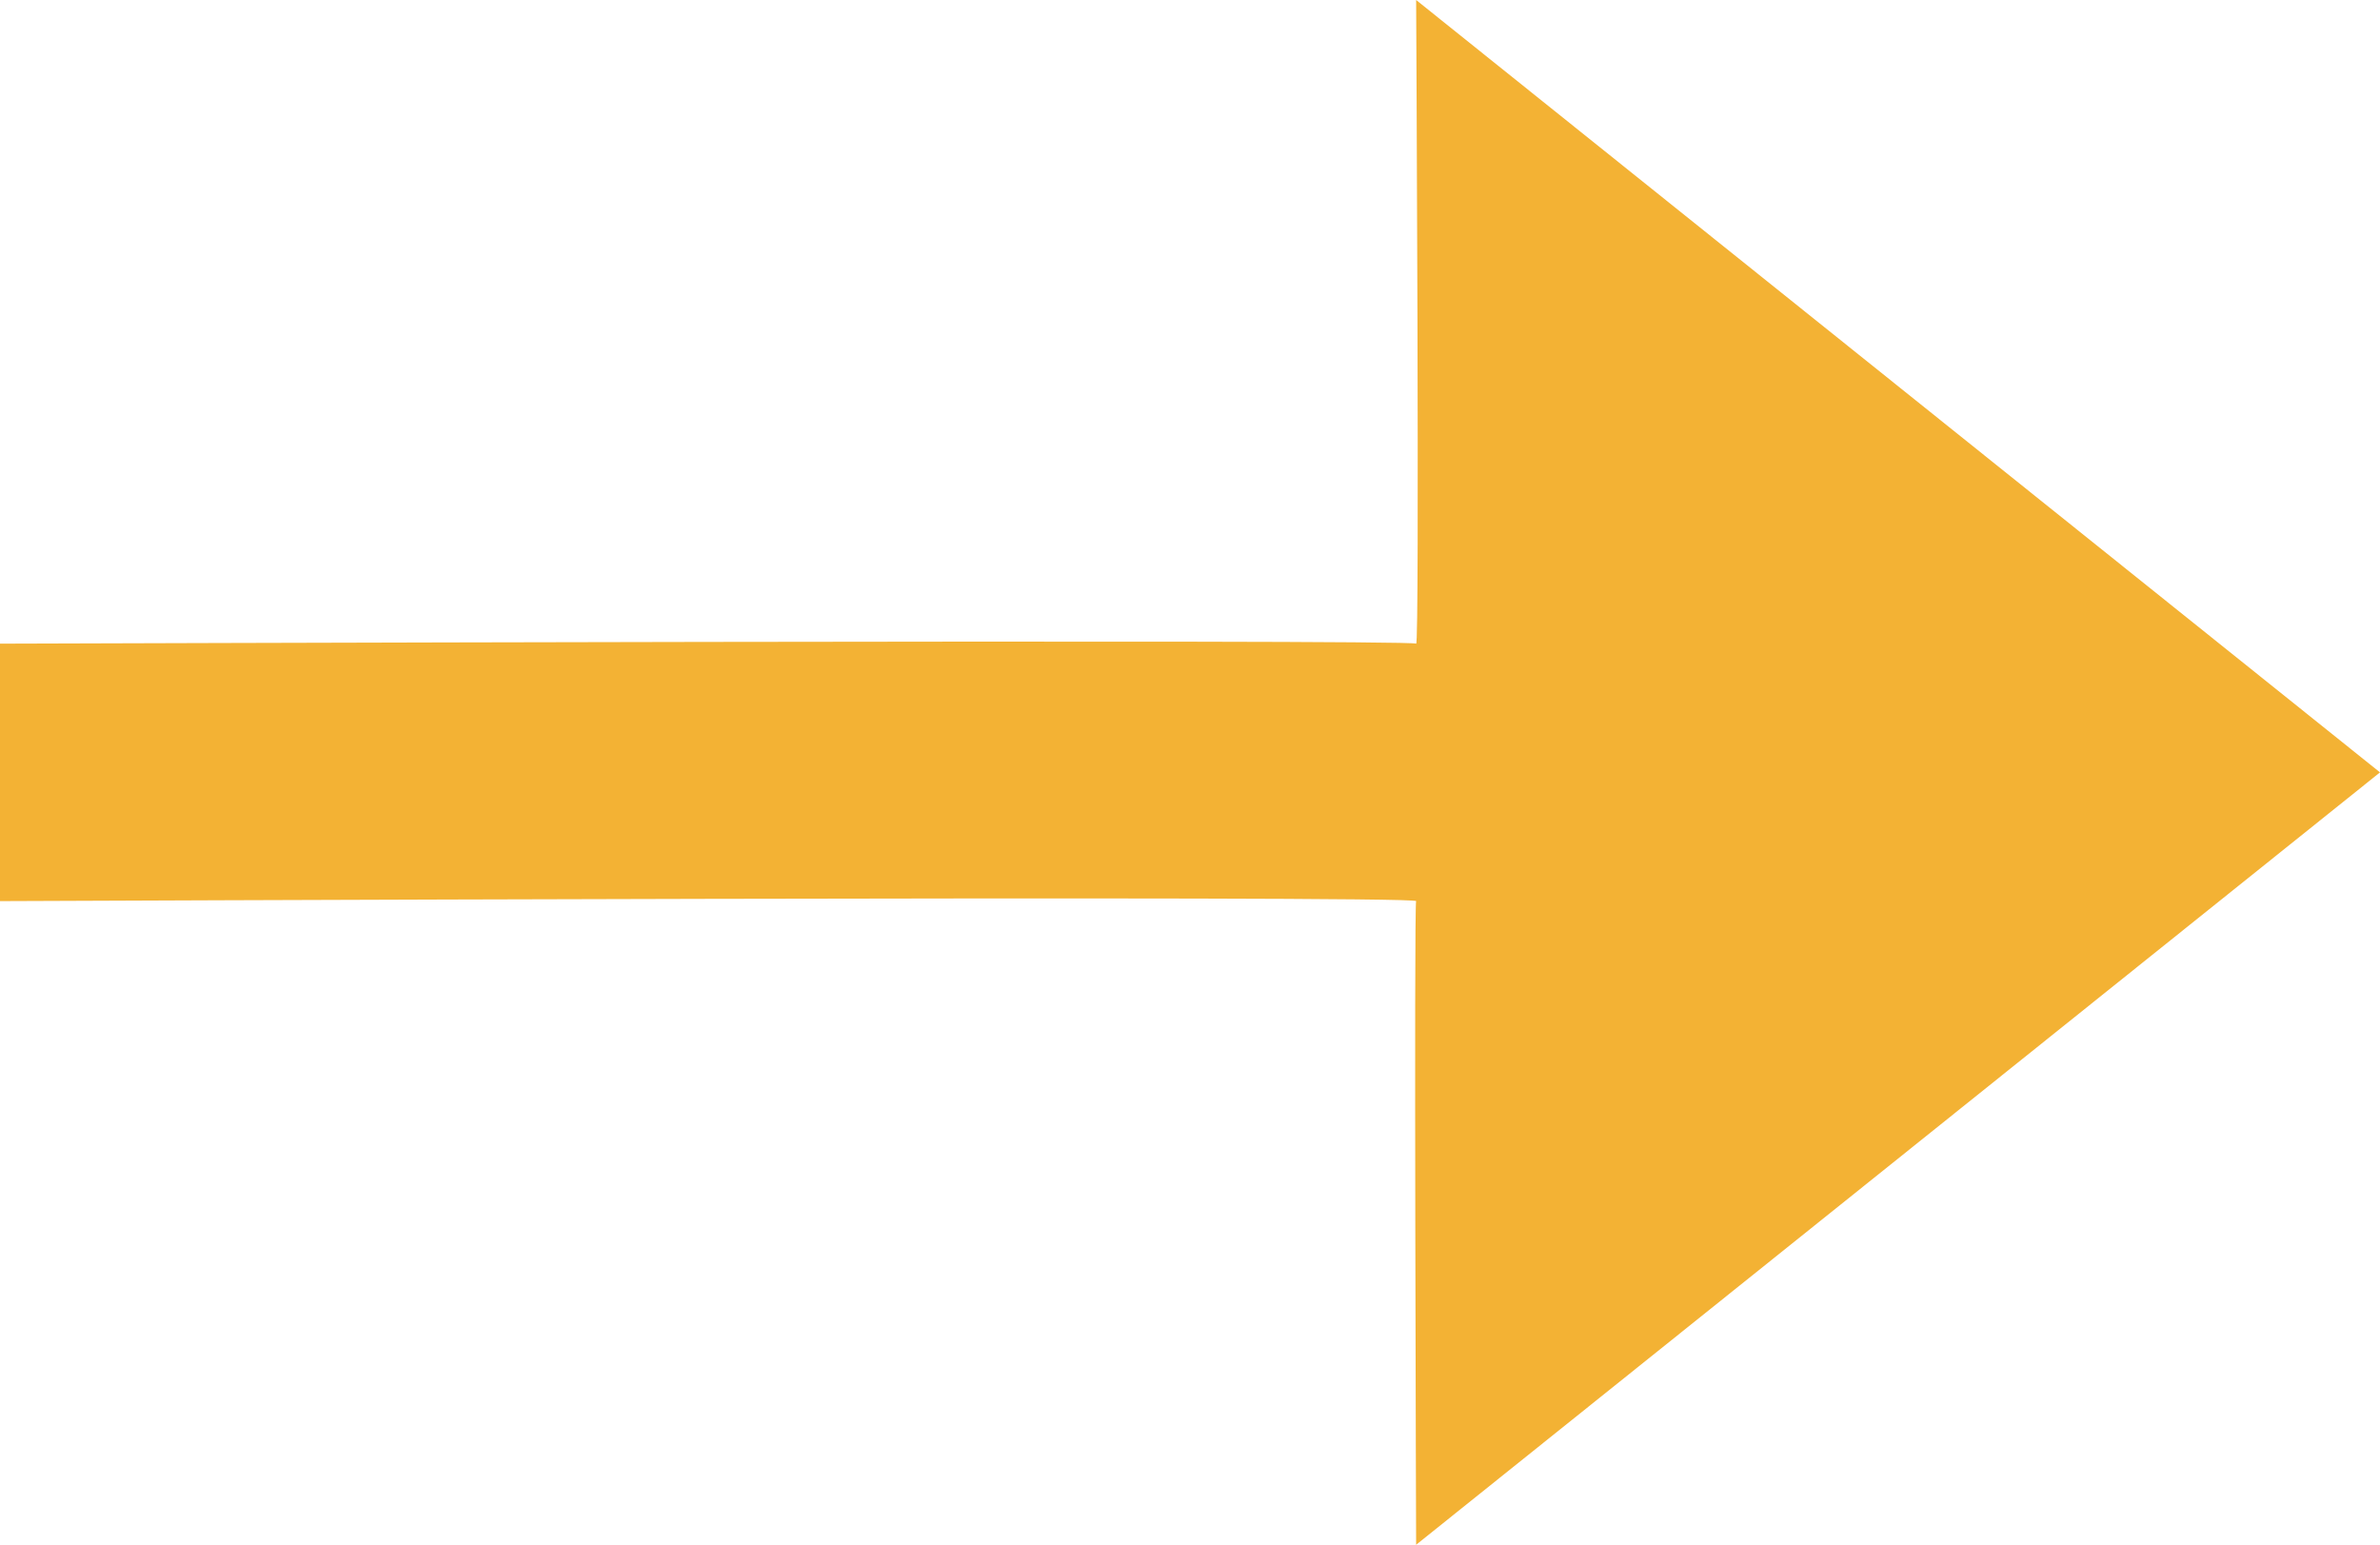 <svg xmlns="http://www.w3.org/2000/svg" width="18.487" height="12" viewBox="0 0 18.487 12">
    <path fill="#f3b234" d="M346 732s11.017-.047 11 0 0 5 0 5l7.487-6-7.487-6s.028 5.036 0 5-11 0-11 0" transform="translate(-346 -725)"/>
</svg>
